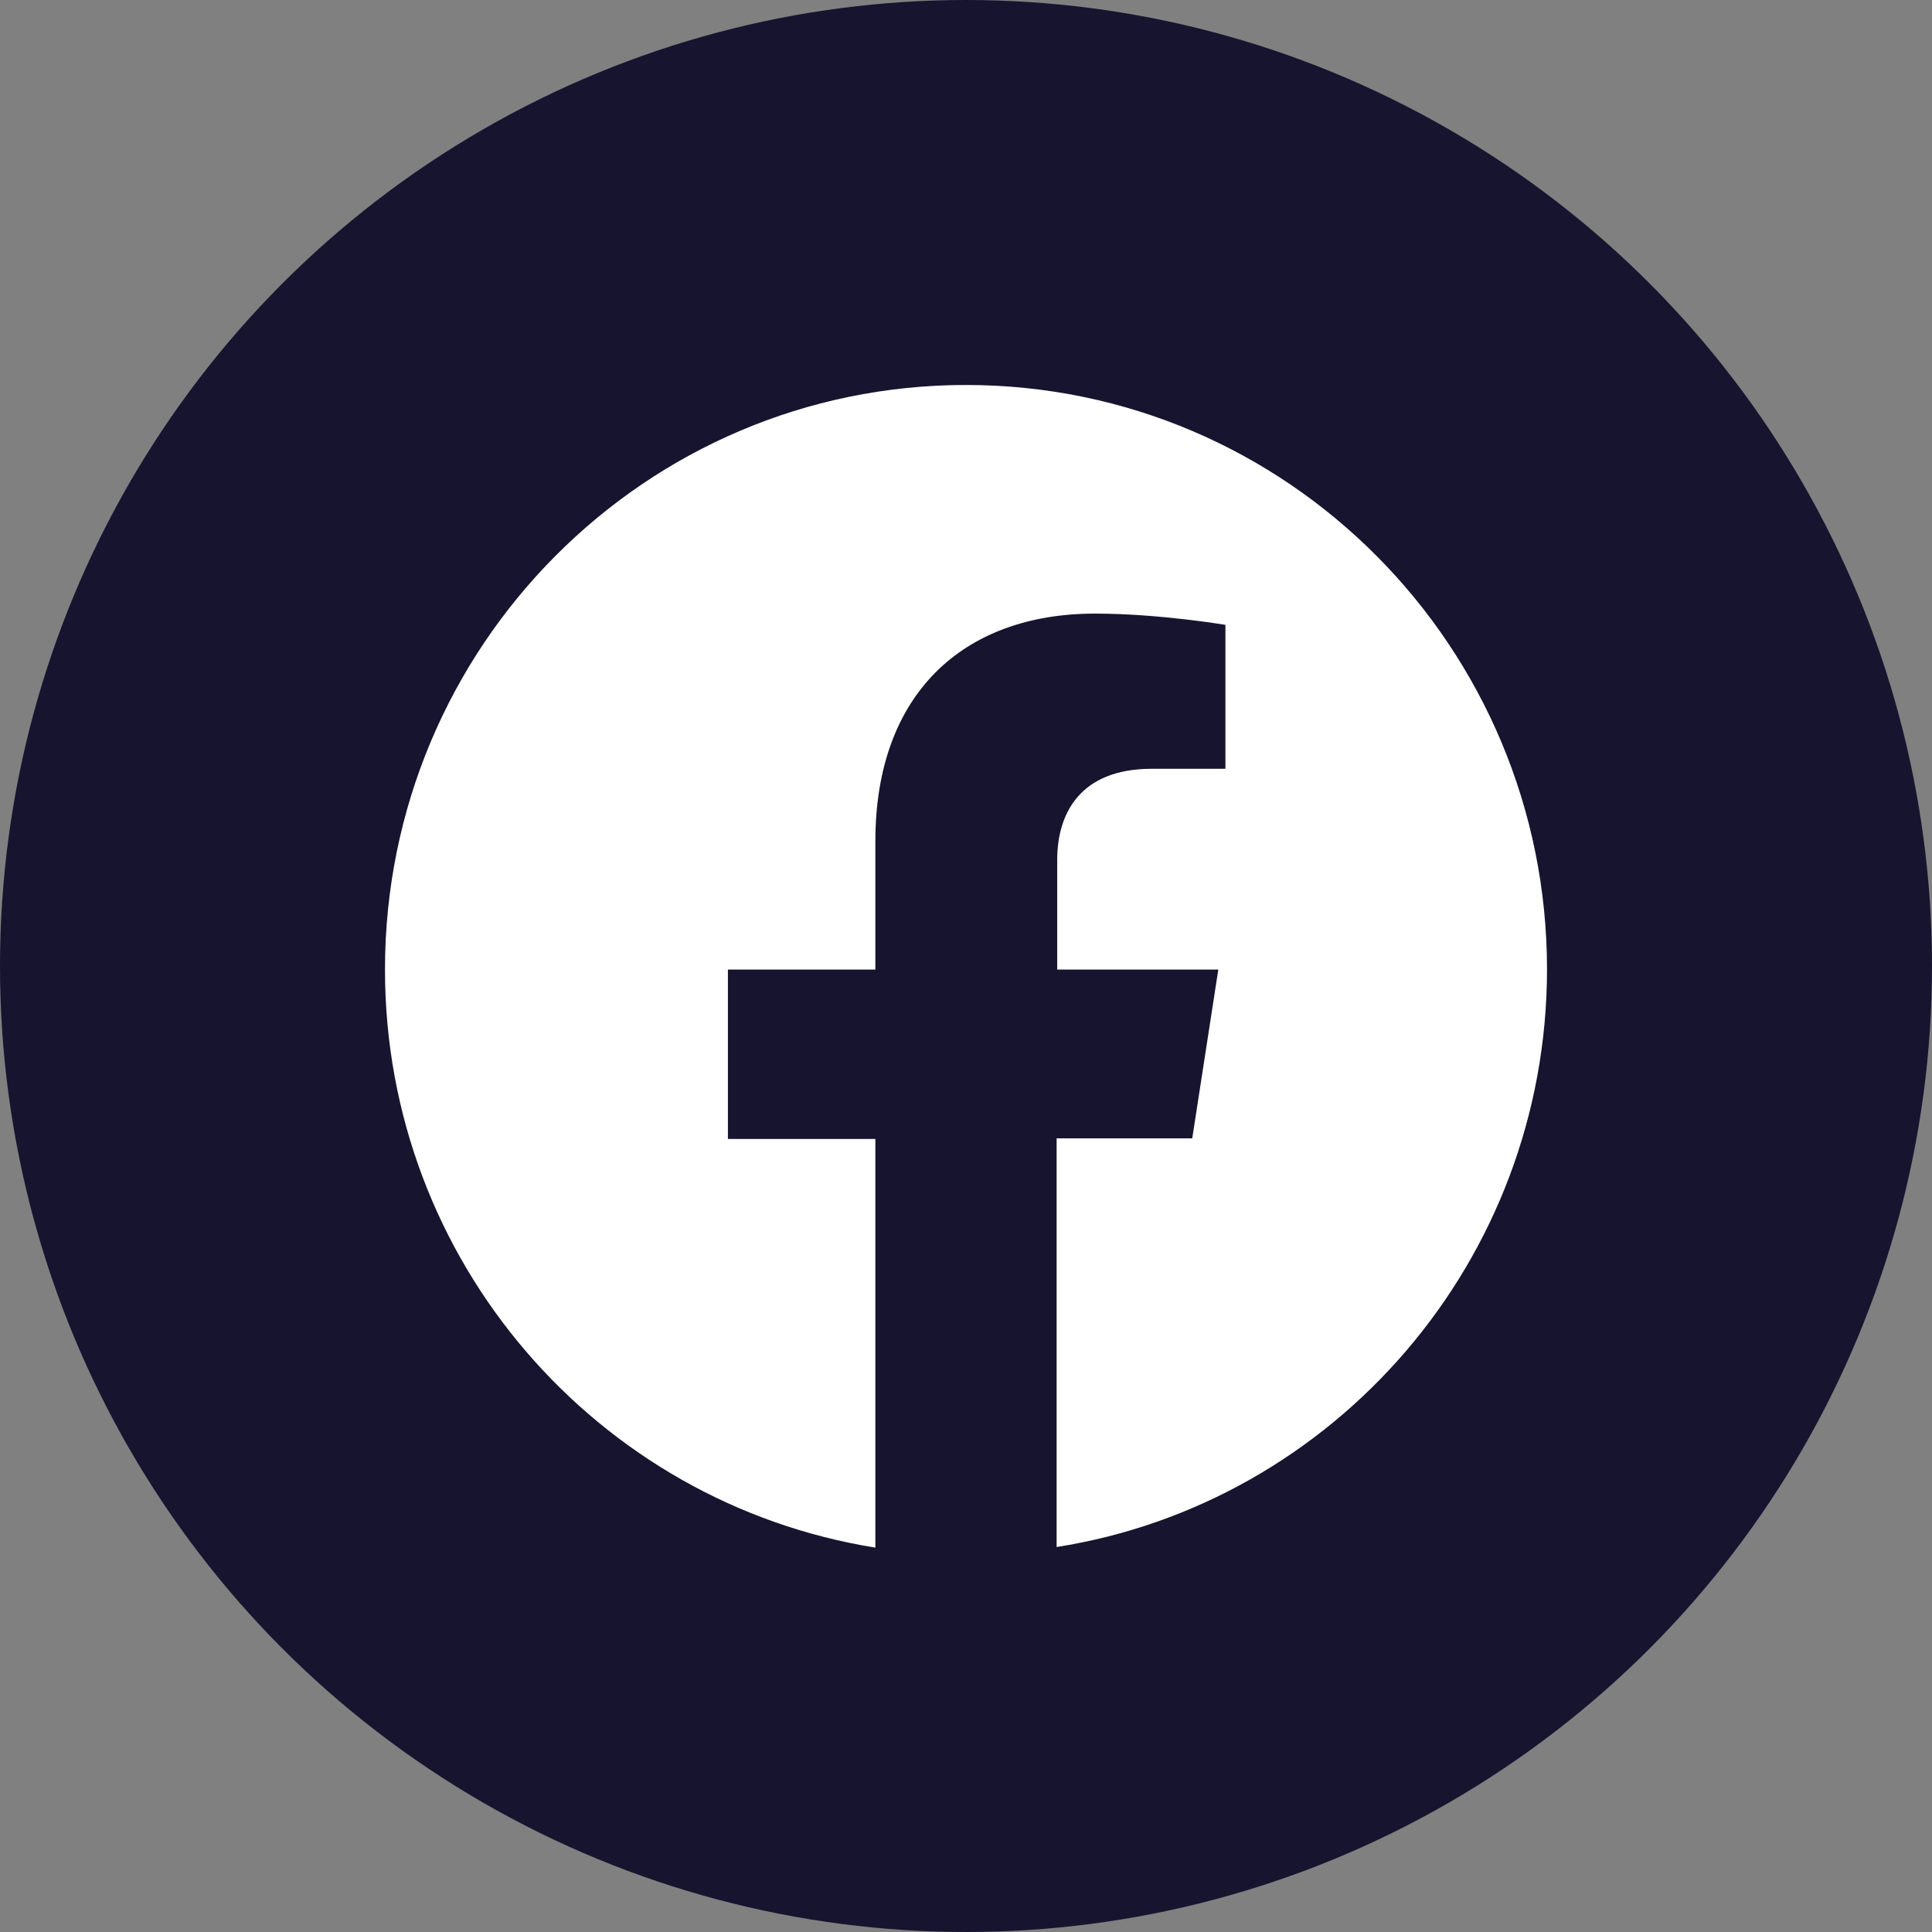<?xml version="1.0" encoding="UTF-8"?>
<svg id="Livello_1" data-name="Livello 1" xmlns="http://www.w3.org/2000/svg" viewBox="0 0 32.62 32.62">
  <rect x="0" y="0" width="32.62" height="32.62" fill="#808080" stroke="none"/>
  <defs>
    <style>
      .cls-1 {
        fill: #17142f;
      }

      .cls-1, .cls-2 {
        stroke-width: 0px;
      }

      .cls-2 {
        fill: #fff;
      }
    </style>
  </defs>
  <circle class="cls-1" cx="16.31" cy="16.31" r="16.31"/>
  <path class="cls-2" d="M26.12,16.37c0-5.45-4.39-9.87-9.81-9.87s-9.81,4.42-9.81,9.87c0,4.93,3.59,9.01,8.28,9.76v-6.9h-2.49v-2.86h2.49v-2.17c0-2.47,1.47-3.84,3.71-3.84,1.07,0,2.2.19,2.2.19v2.43h-1.24c-1.22,0-1.6.76-1.6,1.54v1.85h2.72l-.44,2.85h-2.29v6.9c4.69-.74,8.28-4.83,8.28-9.76Z"/>
</svg>